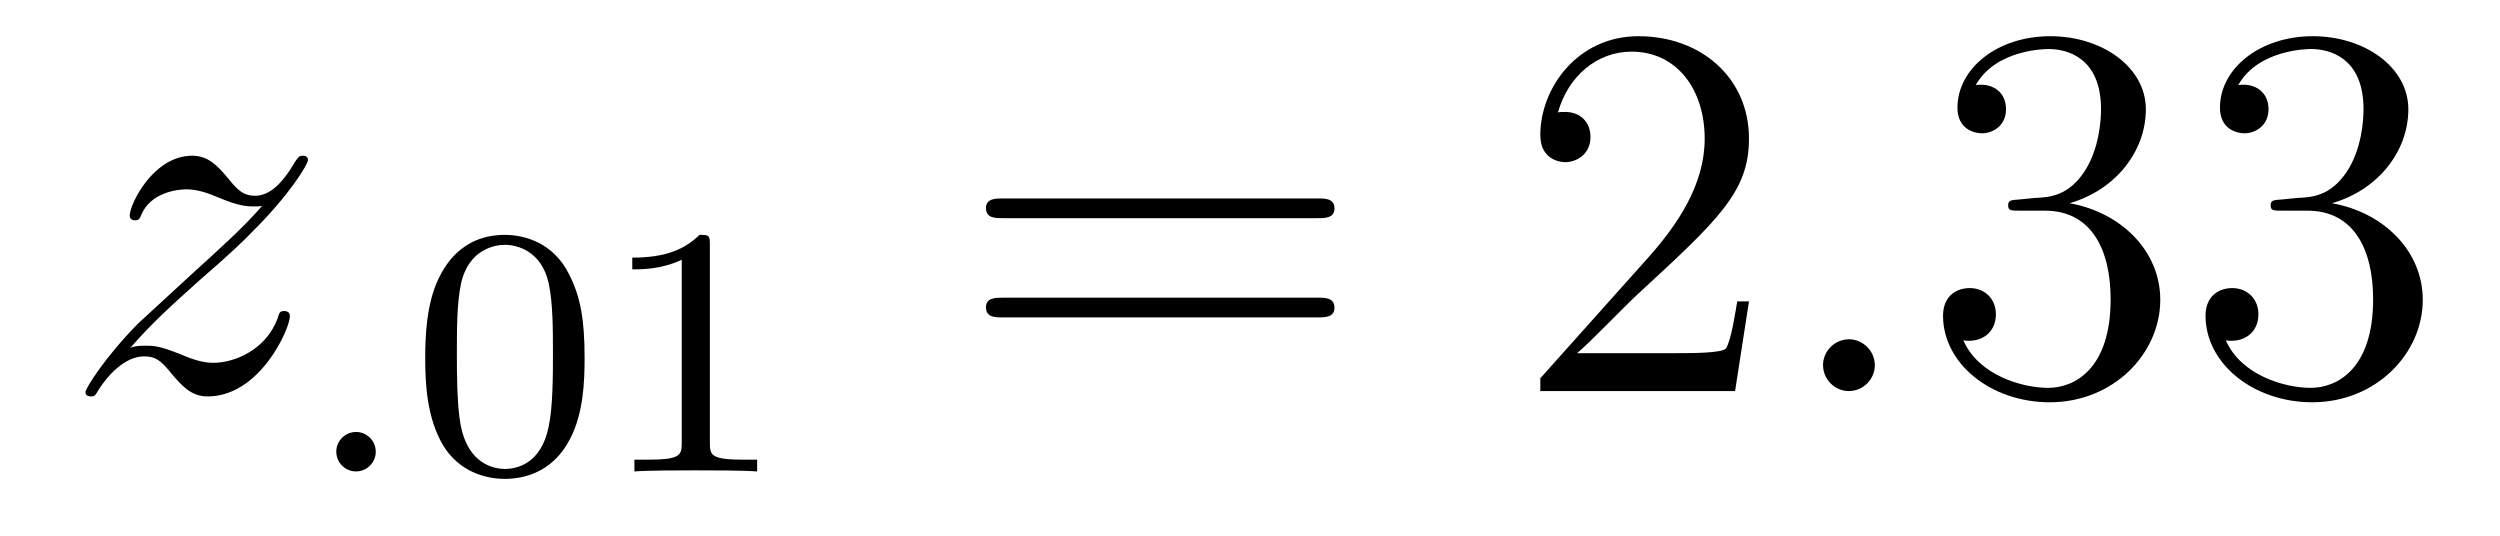 <?xml version='1.0' encoding='UTF-8'?>
<!-- This file was generated by dvisvgm 2.8.1 -->
<svg version='1.1' xmlns='http://www.w3.org/2000/svg' xmlns:xlink='http://www.w3.org/1999/xlink' width='56pt' height='12pt' viewBox='0 -12 56 12'>
<g id='page1'>
<g transform='matrix(1 0 0 -1 -127 651)'>
<path d='M129.918 655.208C130.432 655.794 130.851 656.165 131.448 656.703C132.166 657.324 132.476 657.623 132.644 657.802C133.481 658.627 133.899 659.321 133.899 659.416C133.899 659.512 133.803 659.512 133.779 659.512C133.696 659.512 133.672 659.464 133.612 659.38C133.313 658.866 133.026 658.615 132.715 658.615C132.464 658.615 132.333 658.723 132.106 659.01C131.855 659.308 131.652 659.512 131.305 659.512C130.432 659.512 129.906 658.424 129.906 658.173C129.906 658.137 129.918 658.065 130.026 658.065C130.121 658.065 130.133 658.113 130.169 658.197C130.373 658.675 130.946 658.759 131.173 658.759C131.424 658.759 131.663 658.675 131.914 658.567C132.369 658.376 132.56 658.376 132.68 658.376C132.763 658.376 132.811 658.376 132.871 658.388C132.476 657.922 131.831 657.348 131.293 656.858L130.086 655.746C129.356 655.005 128.914 654.3 128.914 654.216C128.914 654.144 128.974 654.12 129.046 654.12C129.117 654.12 129.129 654.132 129.213 654.276C129.404 654.575 129.787 655.017 130.229 655.017C130.48 655.017 130.6 654.933 130.839 654.634C131.066 654.372 131.269 654.12 131.652 654.12C132.823 654.12 133.493 655.639 133.493 655.913C133.493 655.961 133.481 656.033 133.361 656.033C133.265 656.033 133.253 655.985 133.218 655.866C132.954 655.16 132.249 654.873 131.783 654.873C131.532 654.873 131.293 654.957 131.042 655.065C130.564 655.256 130.432 655.256 130.277 655.256C130.157 655.256 130.026 655.256 129.918 655.208Z'/>
<path d='M135.417 652.878C135.417 653.149 135.194 653.324 134.979 653.324C134.724 653.324 134.533 653.117 134.533 652.886C134.533 652.615 134.756 652.44 134.971 652.44C135.226 652.44 135.417 652.647 135.417 652.878Z'/>
<path d='M140.095 654.982C140.095 655.834 140.007 656.352 139.744 656.862C139.394 657.564 138.748 657.739 138.31 657.739C137.306 657.739 136.939 656.99 136.828 656.767C136.541 656.185 136.525 655.396 136.525 654.982C136.525 654.456 136.549 653.651 136.932 653.014C137.298 652.424 137.888 652.273 138.31 652.273C138.693 652.273 139.378 652.392 139.776 653.181C140.071 653.755 140.095 654.464 140.095 654.982ZM138.31 652.496C138.039 652.496 137.489 652.623 137.322 653.46C137.234 653.914 137.234 654.663 137.234 655.077C137.234 655.627 137.234 656.185 137.322 656.623C137.489 657.436 138.111 657.516 138.31 657.516C138.581 657.516 139.131 657.38 139.29 656.655C139.386 656.217 139.386 655.619 139.386 655.077C139.386 654.607 139.386 653.89 139.29 653.444C139.123 652.607 138.573 652.496 138.31 652.496ZM142.901 657.516C142.901 657.731 142.885 657.739 142.669 657.739C142.343 657.42 141.92 657.229 141.163 657.229V656.966C141.378 656.966 141.809 656.966 142.271 657.181V653.093C142.271 652.798 142.247 652.703 141.49 652.703H141.211V652.44C141.538 652.464 142.223 652.464 142.582 652.464C142.94 652.464 143.633 652.464 143.96 652.44V652.703H143.681C142.924 652.703 142.901 652.798 142.901 653.093V657.516Z'/>
<path d='M156.509 658.113C156.676 658.113 156.892 658.113 156.892 658.328C156.892 658.555 156.688 658.555 156.509 658.555H149.468C149.301 658.555 149.086 658.555 149.086 658.34C149.086 658.113 149.289 658.113 149.468 658.113H156.509ZM156.509 655.89C156.676 655.89 156.892 655.89 156.892 656.105C156.892 656.332 156.688 656.332 156.509 656.332H149.468C149.301 656.332 149.086 656.332 149.086 656.117C149.086 655.89 149.289 655.89 149.468 655.89H156.509Z'/>
<path d='M166.177 656.248H165.914C165.878 656.045 165.783 655.387 165.663 655.196C165.579 655.089 164.898 655.089 164.539 655.089H162.328C162.651 655.364 163.38 656.129 163.691 656.416C165.507 658.089 166.177 658.711 166.177 659.894C166.177 661.269 165.089 662.189 163.703 662.189C162.316 662.189 161.503 661.006 161.503 659.978C161.503 659.368 162.029 659.368 162.065 659.368C162.316 659.368 162.627 659.547 162.627 659.93C162.627 660.265 162.399 660.492 162.065 660.492C161.957 660.492 161.933 660.492 161.898 660.48C162.125 661.293 162.77 661.843 163.547 661.843C164.563 661.843 165.185 660.994 165.185 659.894C165.185 658.878 164.599 657.993 163.918 657.228L161.503 654.527V654.24H165.866L166.177 656.248Z'/>
<path d='M168.996 654.814C168.996 655.16 168.709 655.4 168.422 655.4C168.075 655.4 167.836 655.113 167.836 654.826C167.836 654.479 168.123 654.24 168.41 654.24C168.756 654.24 168.996 654.527 168.996 654.814Z'/>
<path d='M172.234 658.532C172.031 658.52 171.983 658.507 171.983 658.4C171.983 658.281 172.043 658.281 172.258 658.281H172.808C173.824 658.281 174.278 657.444 174.278 656.296C174.278 654.73 173.465 654.312 172.879 654.312C172.306 654.312 171.325 654.587 170.979 655.376C171.361 655.316 171.708 655.531 171.708 655.961C171.708 656.308 171.457 656.547 171.122 656.547C170.835 656.547 170.524 656.38 170.524 655.926C170.524 654.862 171.588 653.989 172.915 653.989C174.338 653.989 175.39 655.077 175.39 656.284C175.39 657.384 174.505 658.245 173.358 658.448C174.398 658.747 175.067 659.619 175.067 660.552C175.067 661.496 174.087 662.189 172.927 662.189C171.732 662.189 170.847 661.46 170.847 660.588C170.847 660.109 171.218 660.014 171.397 660.014C171.648 660.014 171.935 660.193 171.935 660.552C171.935 660.934 171.648 661.102 171.385 661.102C171.313 661.102 171.29 661.102 171.254 661.09C171.708 661.902 172.832 661.902 172.891 661.902C173.286 661.902 174.063 661.723 174.063 660.552C174.063 660.325 174.027 659.655 173.68 659.141C173.322 658.615 172.915 658.579 172.593 658.567L172.234 658.532ZM178.114 658.532C177.911 658.52 177.863 658.507 177.863 658.4C177.863 658.281 177.923 658.281 178.138 658.281H178.688C179.704 658.281 180.158 657.444 180.158 656.296C180.158 654.73 179.345 654.312 178.759 654.312C178.186 654.312 177.205 654.587 176.859 655.376C177.241 655.316 177.588 655.531 177.588 655.961C177.588 656.308 177.337 656.547 177.002 656.547C176.715 656.547 176.404 656.38 176.404 655.926C176.404 654.862 177.468 653.989 178.795 653.989C180.218 653.989 181.27 655.077 181.27 656.284C181.27 657.384 180.385 658.245 179.237 658.448C180.277 658.747 180.947 659.619 180.947 660.552C180.947 661.496 179.967 662.189 178.807 662.189C177.612 662.189 176.727 661.46 176.727 660.588C176.727 660.109 177.098 660.014 177.277 660.014C177.528 660.014 177.815 660.193 177.815 660.552C177.815 660.934 177.528 661.102 177.265 661.102C177.193 661.102 177.17 661.102 177.134 661.09C177.588 661.902 178.711 661.902 178.771 661.902C179.166 661.902 179.943 661.723 179.943 660.552C179.943 660.325 179.907 659.655 179.56 659.141C179.202 658.615 178.795 658.579 178.472 658.567L178.114 658.532Z'/>
</g>
</g>
</svg>